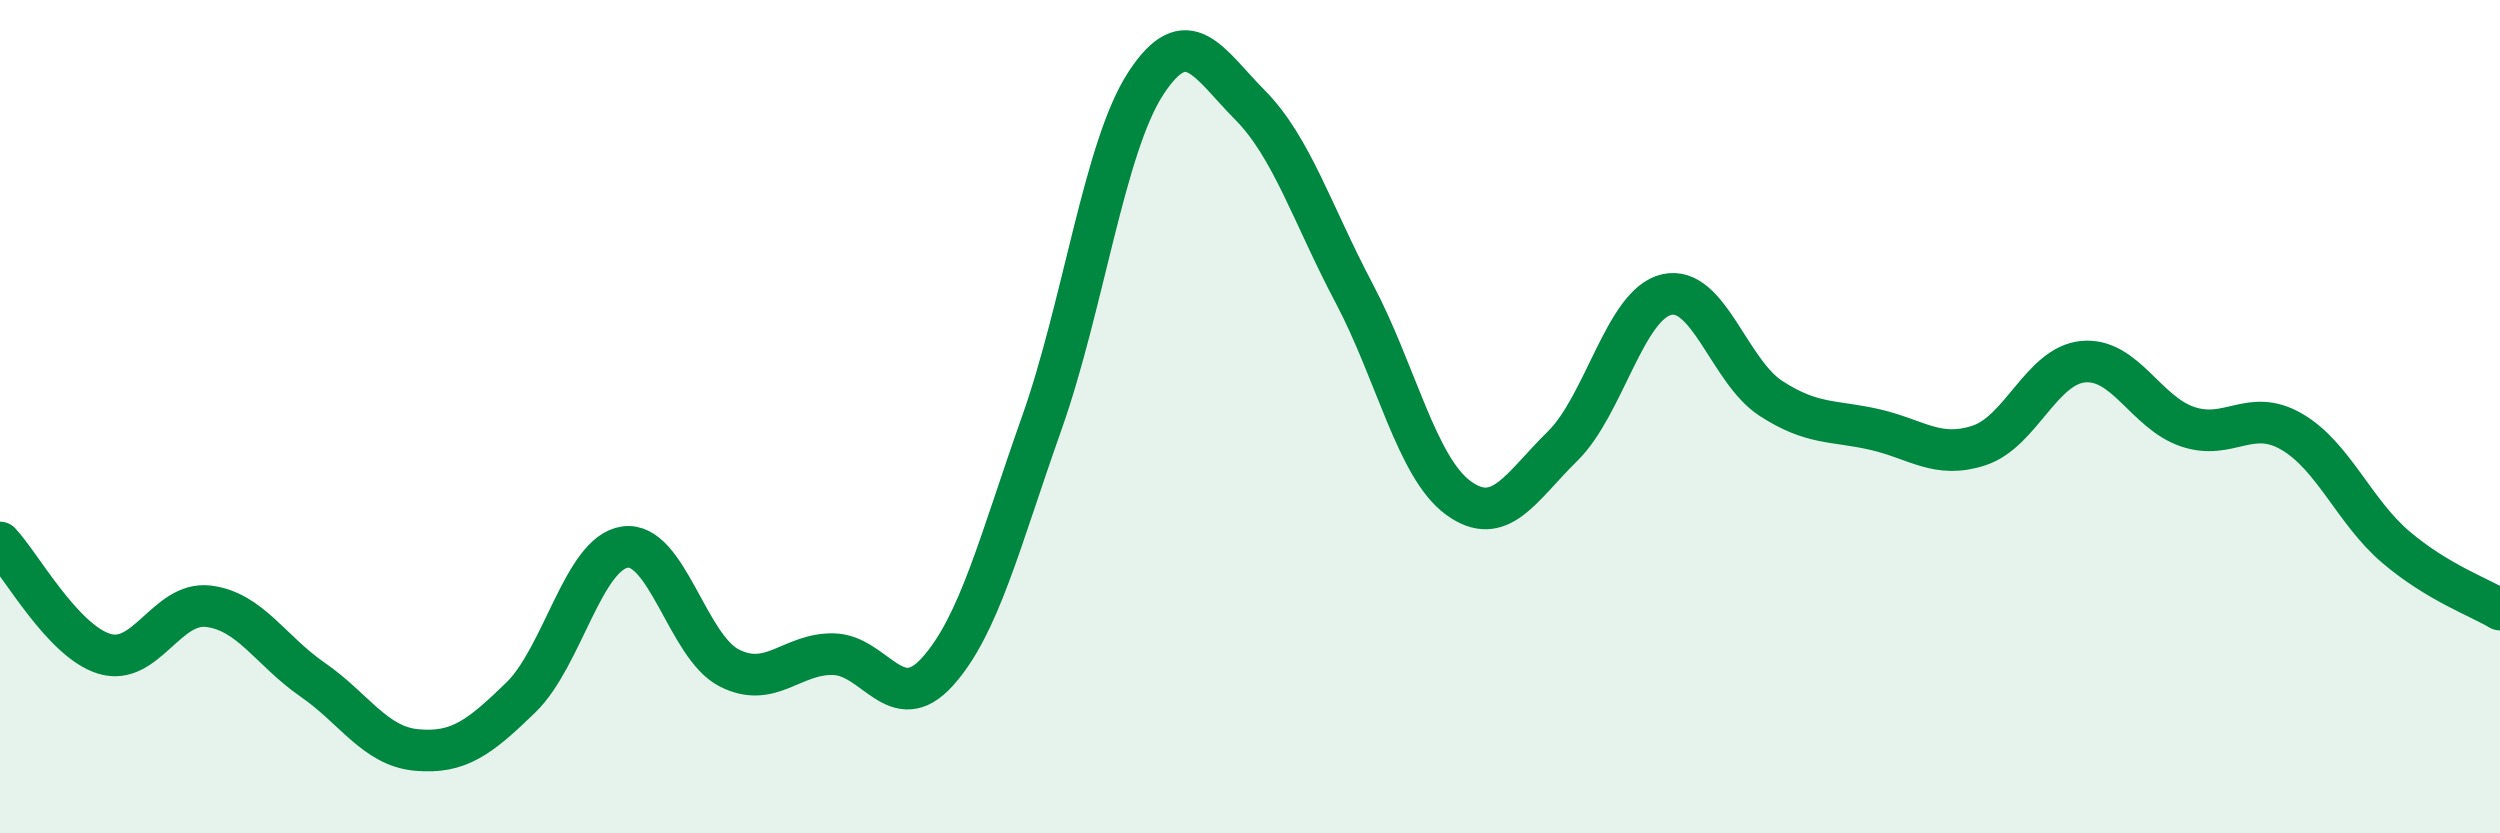 
    <svg width="60" height="20" viewBox="0 0 60 20" xmlns="http://www.w3.org/2000/svg">
      <path
        d="M 0,13.02 C 0.5,13.55 1.5,15.38 2.5,15.69 C 3.5,16 4,14.43 5,14.55 C 6,14.67 6.5,15.62 7.5,16.31 C 8.5,17 9,17.91 10,18 C 11,18.09 11.5,17.71 12.5,16.74 C 13.5,15.77 14,13.27 15,13.13 C 16,12.99 16.5,15.52 17.5,16.03 C 18.5,16.54 19,15.68 20,15.7 C 21,15.72 21.5,17.23 22.5,16.12 C 23.5,15.01 24,12.98 25,10.16 C 26,7.34 26.5,3.53 27.5,2 C 28.5,0.47 29,1.51 30,2.52 C 31,3.53 31.5,5.15 32.5,7.04 C 33.5,8.93 34,11.22 35,11.95 C 36,12.68 36.5,11.69 37.5,10.71 C 38.5,9.73 39,7.3 40,7.07 C 41,6.84 41.5,8.91 42.5,9.56 C 43.5,10.21 44,10.08 45,10.31 C 46,10.54 46.5,11.02 47.5,10.69 C 48.5,10.36 49,8.77 50,8.68 C 51,8.59 51.5,9.9 52.5,10.24 C 53.5,10.58 54,9.78 55,10.36 C 56,10.94 56.5,12.28 57.5,13.13 C 58.5,13.98 59.5,14.33 60,14.63L60 20L0 20Z"
        fill="#008740"
        opacity="0.1"
        stroke-linecap="round"
        stroke-linejoin="round"
      />
      <path
        d="M 0,13.02 C 0.5,13.55 1.5,15.38 2.5,15.69 C 3.5,16 4,14.43 5,14.55 C 6,14.67 6.5,15.62 7.5,16.31 C 8.5,17 9,17.91 10,18 C 11,18.09 11.5,17.71 12.5,16.74 C 13.5,15.77 14,13.27 15,13.13 C 16,12.99 16.5,15.52 17.5,16.03 C 18.5,16.54 19,15.68 20,15.7 C 21,15.72 21.5,17.23 22.5,16.12 C 23.5,15.01 24,12.98 25,10.16 C 26,7.34 26.5,3.53 27.5,2 C 28.5,0.47 29,1.51 30,2.52 C 31,3.53 31.5,5.15 32.5,7.04 C 33.5,8.93 34,11.22 35,11.95 C 36,12.68 36.5,11.69 37.5,10.71 C 38.5,9.73 39,7.3 40,7.07 C 41,6.84 41.5,8.91 42.5,9.56 C 43.5,10.21 44,10.08 45,10.31 C 46,10.54 46.5,11.02 47.5,10.69 C 48.5,10.36 49,8.77 50,8.68 C 51,8.59 51.5,9.9 52.5,10.24 C 53.5,10.58 54,9.78 55,10.36 C 56,10.94 56.5,12.28 57.5,13.13 C 58.5,13.98 59.5,14.33 60,14.63"
        stroke="#008740"
        stroke-width="1"
        fill="none"
        stroke-linecap="round"
        stroke-linejoin="round"
      />
    </svg>
  